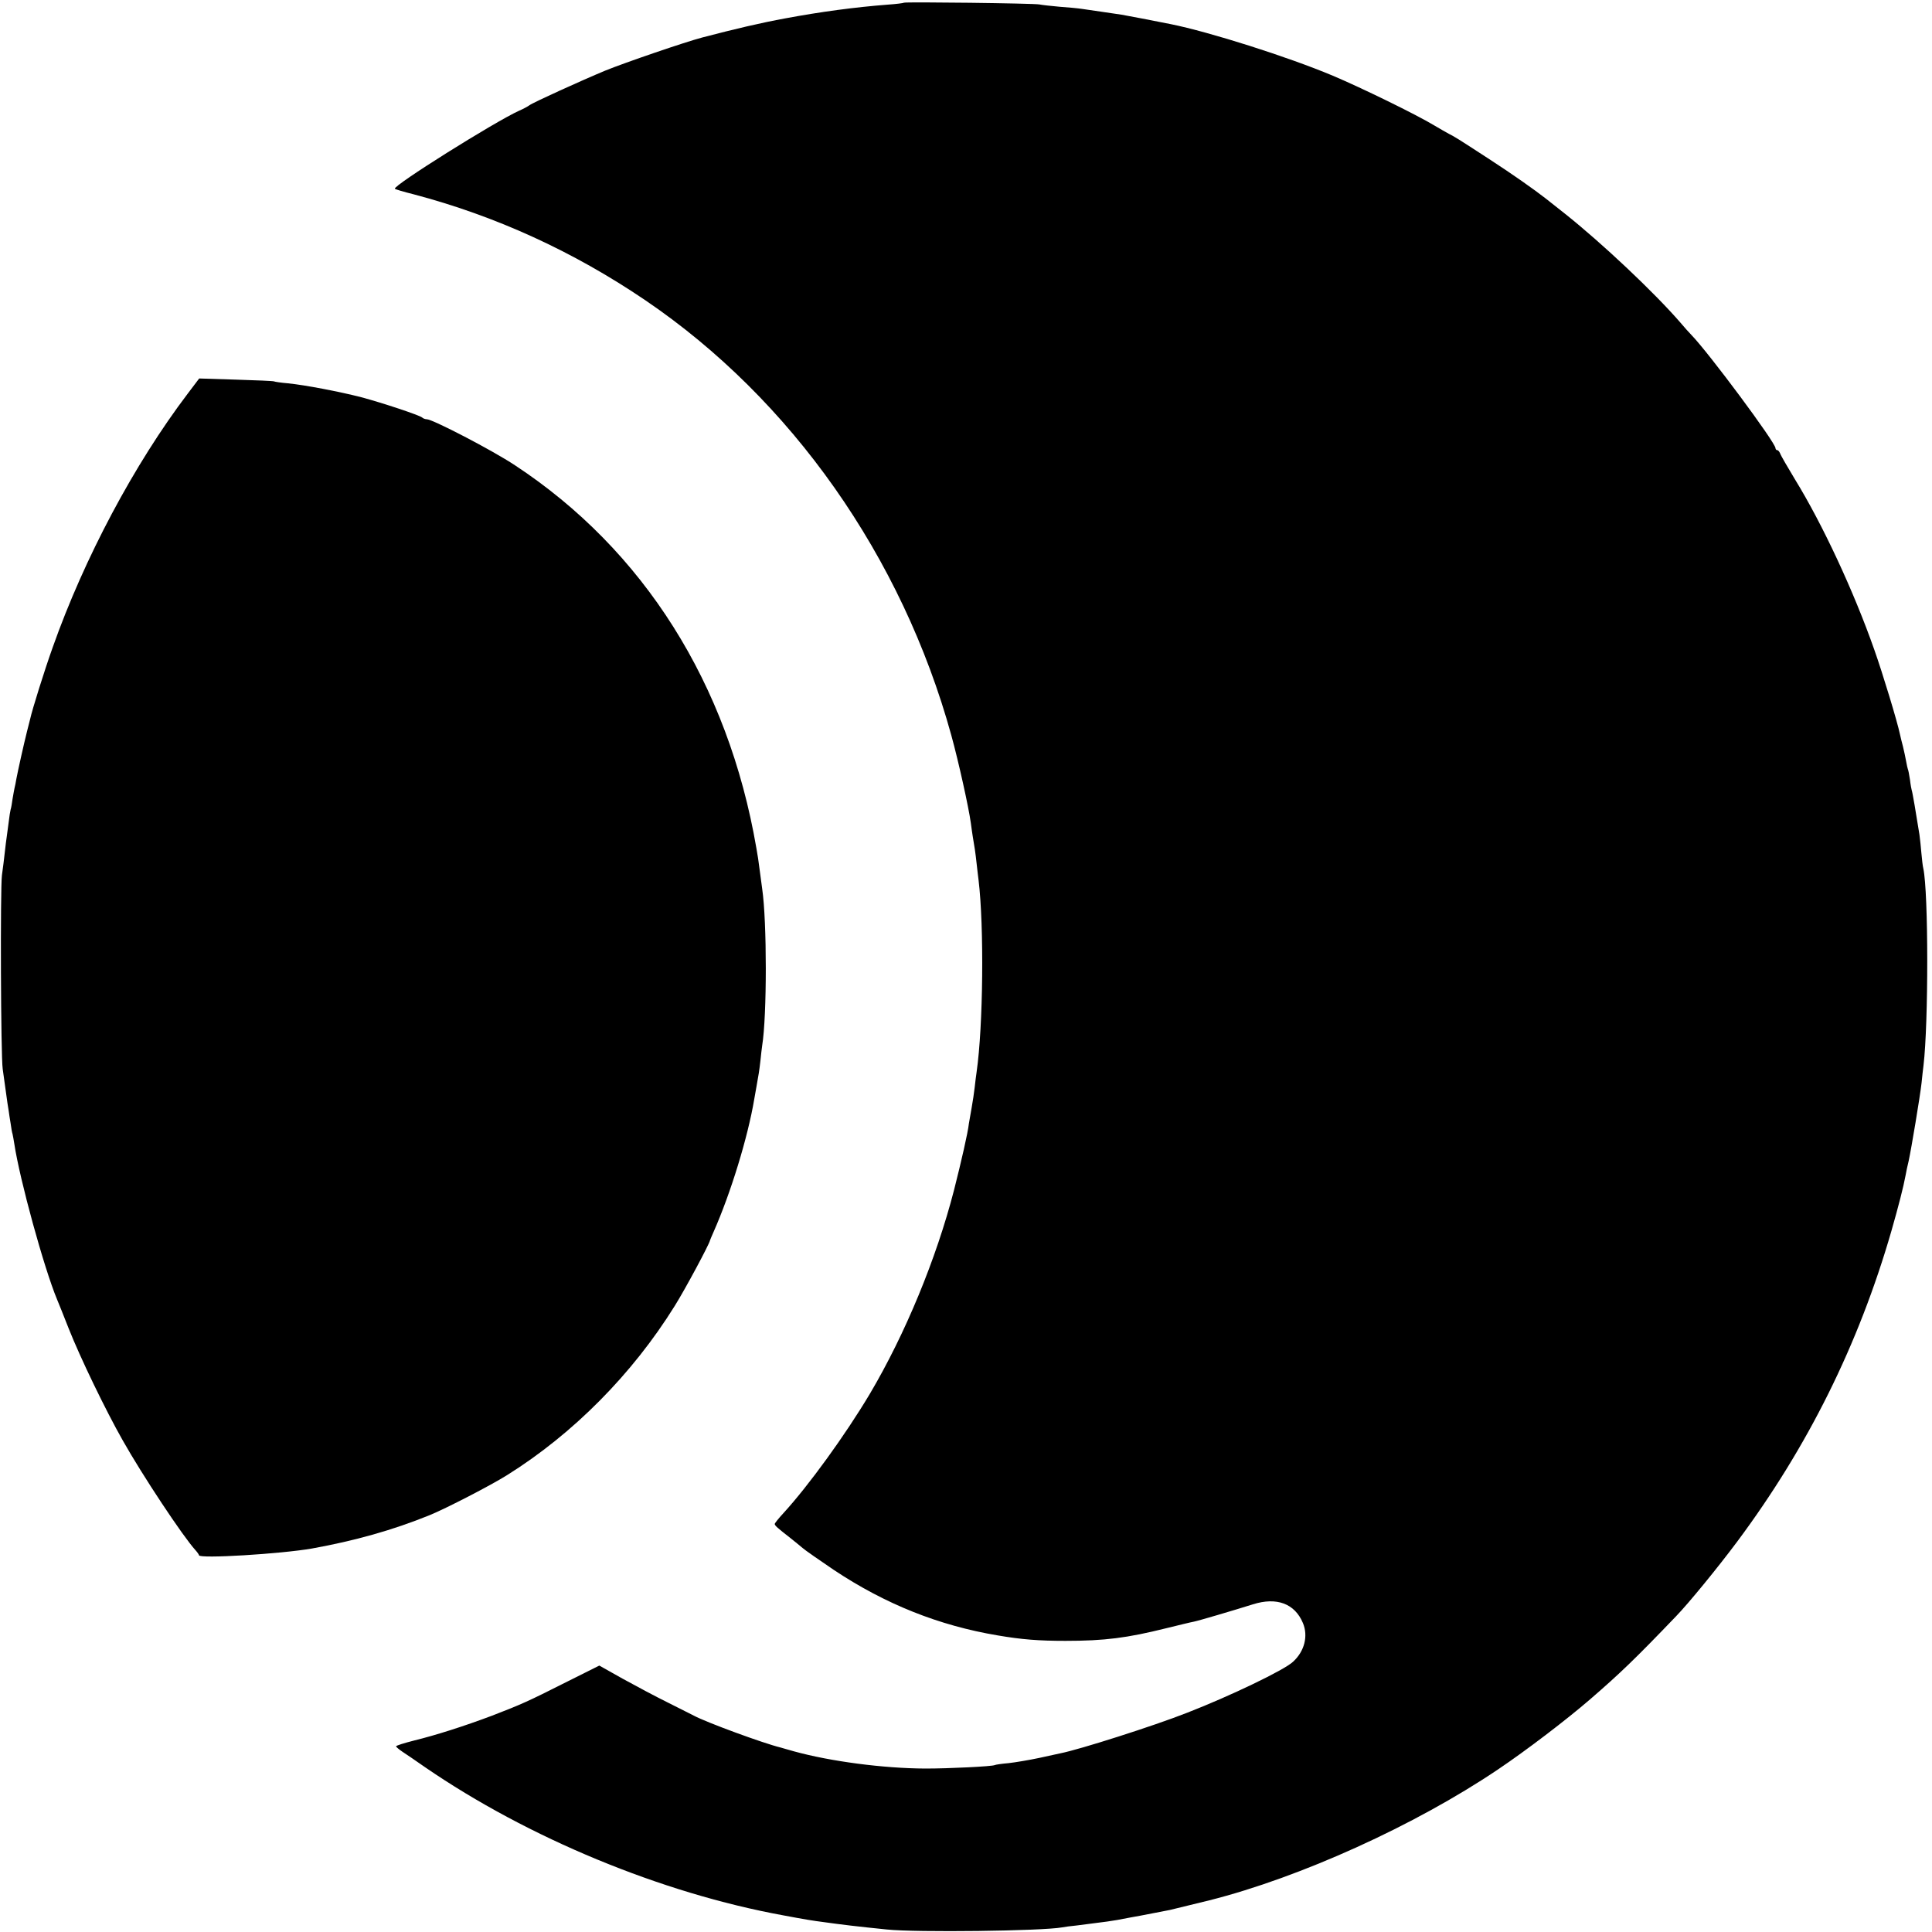 <?xml version="1.0" standalone="no"?>
<!DOCTYPE svg PUBLIC "-//W3C//DTD SVG 20010904//EN"
 "http://www.w3.org/TR/2001/REC-SVG-20010904/DTD/svg10.dtd">
<svg version="1.0" xmlns="http://www.w3.org/2000/svg"
 width="1000pt" height="1000pt" viewBox="0 0 1000 1000"
 preserveAspectRatio="xMidYMid meet">
<g transform="translate(0,1000) scale(0.1,-0.1)"
fill="#000000" stroke="none">
<path d="M4679 9986 c-2 -2 -40 -7 -84 -10 -169 -13 -348 -37 -530 -71 -126
-23 -258 -54 -430 -99 -91 -24 -400 -130 -501 -171 -123 -51 -376 -166 -394
-180 -8 -6 -32 -19 -53 -28 -126 -57 -657 -390 -643 -404 2 -3 46 -16 98 -29
424 -112 825 -295 1198 -548 756 -513 1329 -1327 1584 -2252 37 -134 90 -373
101 -454 3 -25 8 -56 10 -70 8 -45 14 -84 20 -140 3 -30 8 -68 10 -85 29 -241
24 -755 -10 -993 -3 -18 -7 -54 -10 -80 -3 -26 -10 -74 -16 -107 -6 -33 -12
-69 -14 -80 -5 -47 -39 -195 -77 -345 -92 -356 -252 -744 -436 -1055 -127
-213 -317 -475 -447 -617 -25 -27 -45 -52 -45 -56 0 -8 13 -20 80 -72 24 -19
53 -43 65 -53 11 -10 84 -61 161 -113 266 -177 544 -288 849 -339 123 -21 211
-28 350 -28 203 0 319 15 520 65 66 16 130 32 143 34 22 4 205 58 307 90 123
39 217 4 259 -97 28 -67 8 -146 -51 -200 -45 -43 -329 -179 -548 -264 -175
-69 -559 -191 -656 -210 -9 -2 -59 -13 -110 -24 -52 -11 -123 -23 -159 -27
-36 -3 -68 -8 -71 -10 -13 -7 -236 -18 -359 -18 -219 1 -491 37 -680 89 -30 9
-62 17 -70 20 -87 21 -384 130 -449 165 -9 5 -68 34 -131 66 -63 31 -170 88
-237 125 l-121 68 -174 -87 c-196 -99 -230 -114 -383 -173 -144 -54 -288 -100
-402 -128 -51 -13 -93 -26 -93 -30 0 -3 15 -16 33 -28 17 -11 70 -47 117 -80
533 -366 1224 -652 1855 -767 112 -21 148 -27 210 -35 93 -13 168 -22 325 -38
153 -16 803 -8 908 11 9 2 44 7 77 10 33 4 71 9 85 11 14 2 45 6 70 9 42 6 59
9 120 21 14 2 36 7 50 9 32 6 129 25 155 30 16 4 139 34 205 50 471 119 1064
388 1493 677 147 99 353 256 477 363 157 136 232 208 445 430 65 67 217 253
317 387 365 490 628 1019 798 1608 36 126 62 226 74 291 2 14 9 45 15 70 14
64 59 334 67 405 3 33 8 74 10 90 26 218 26 895 -1 1020 -3 11 -7 47 -10 80
-3 33 -7 76 -10 95 -17 108 -37 225 -40 230 -1 3 -6 27 -9 54 -4 27 -9 52 -11
55 -1 3 -6 22 -9 41 -3 19 -11 53 -16 75 -6 22 -13 51 -16 65 -13 63 -89 314
-133 438 -105 299 -267 648 -411 882 -38 63 -73 123 -76 133 -4 9 -10 17 -15
17 -5 0 -9 5 -9 10 0 29 -345 493 -435 586 -11 11 -37 40 -58 65 -137 158
-407 412 -597 563 -47 37 -92 73 -100 79 -56 44 -174 127 -285 199 -178 116
-187 121 -215 135 -14 7 -47 27 -75 43 -92 56 -379 196 -526 258 -233 98 -640
227 -839 267 -79 16 -231 45 -255 49 -49 7 -168 25 -205 30 -19 3 -71 8 -115
11 -44 4 -91 9 -105 12 -29 6 -695 14 -701 9z"/>
<path d="M972 7963 c-277 -365 -536 -852 -699 -1313 -43 -120 -107 -325 -117
-372 -3 -13 -10 -41 -16 -63 -16 -63 -48 -207 -55 -245 -3 -19 -8 -42 -10 -50
-2 -8 -6 -33 -10 -55 -3 -22 -7 -47 -10 -55 -2 -8 -7 -37 -10 -65 -4 -27 -8
-61 -10 -75 -2 -14 -7 -50 -10 -80 -3 -30 -10 -84 -15 -120 -9 -67 -6 -936 4
-1003 3 -22 10 -73 16 -115 6 -43 12 -88 15 -102 2 -14 6 -43 10 -65 3 -22 7
-47 10 -55 2 -8 6 -31 9 -50 28 -186 154 -644 221 -805 7 -16 34 -84 60 -150
60 -152 192 -425 280 -580 102 -181 312 -498 377 -569 10 -11 18 -23 18 -26 0
-19 425 7 585 35 221 40 415 94 610 173 85 35 314 153 400 207 342 214 648
523 867 875 54 86 180 321 183 340 1 3 9 23 19 45 88 199 177 489 210 686 3
19 8 46 11 62 11 61 15 84 21 137 3 30 7 65 9 78 25 154 25 642 0 812 -2 14
-6 48 -10 75 -10 77 -13 97 -20 135 -146 851 -584 1544 -1250 1982 -116 77
-426 238 -456 238 -8 0 -19 4 -24 9 -14 12 -203 75 -315 105 -113 29 -290 63
-380 72 -36 3 -68 8 -72 10 -3 2 -92 6 -196 9 l-191 6 -59 -78z"/>
</g>
</svg>
